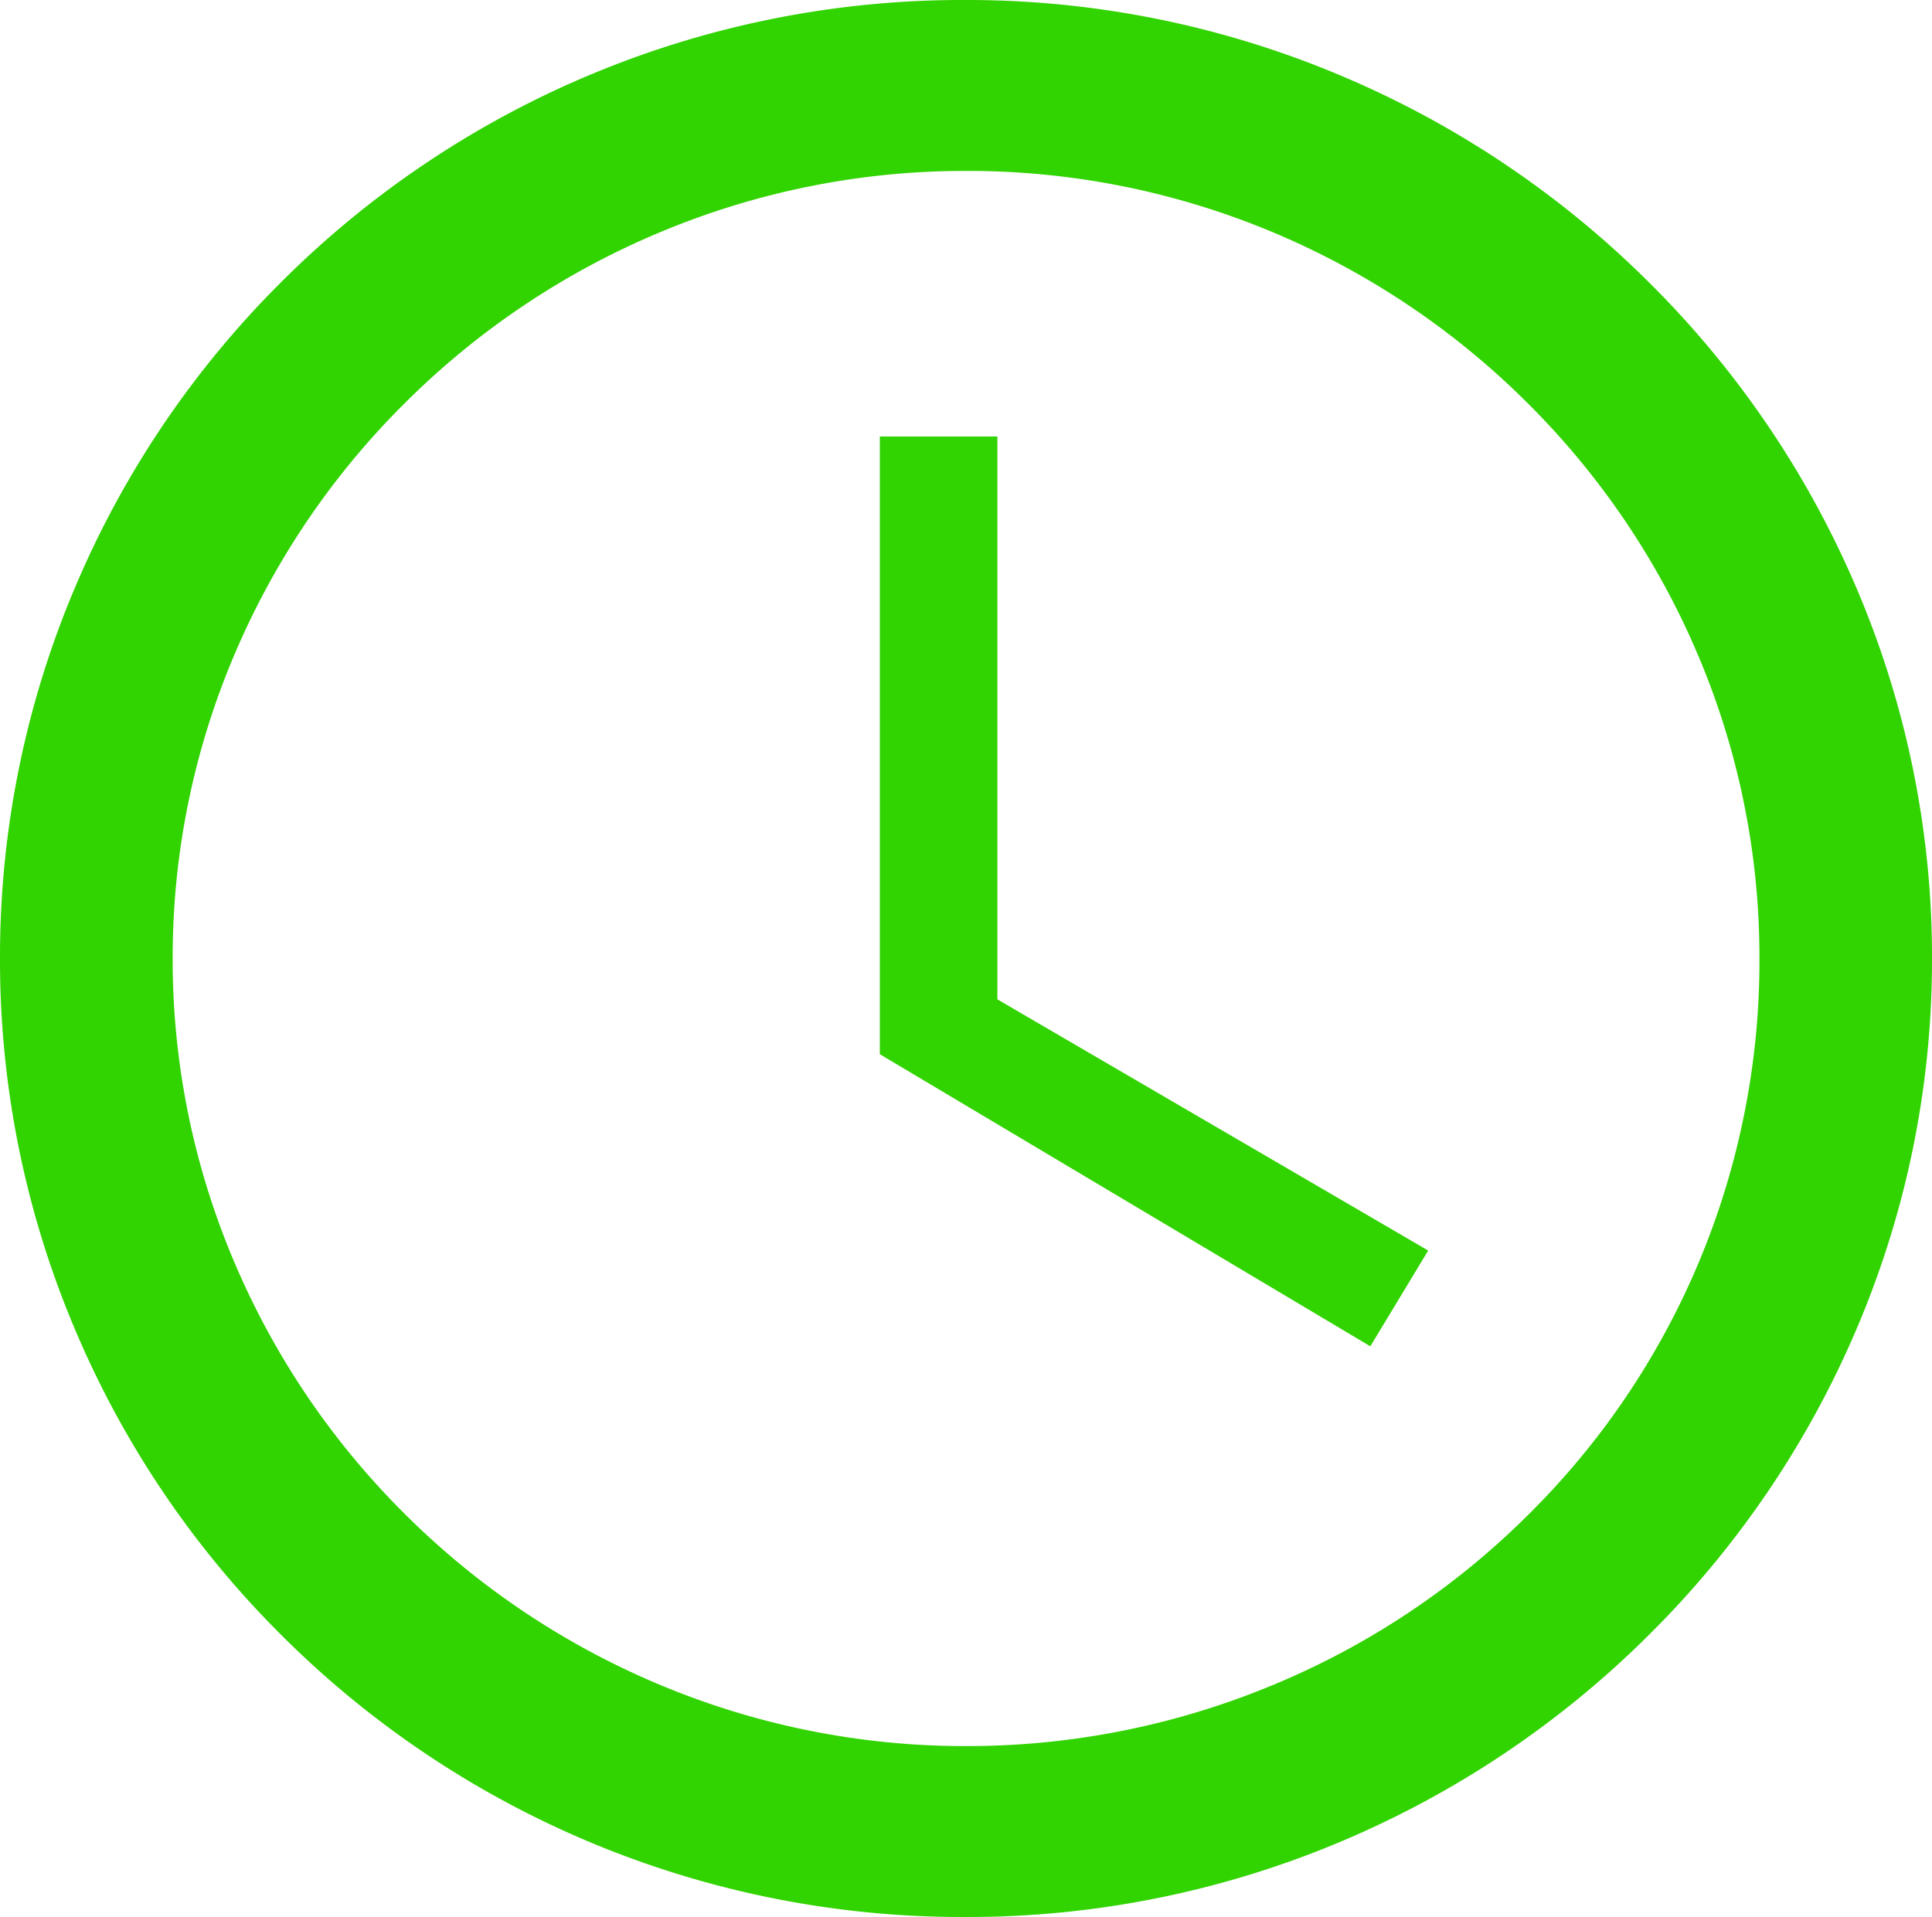 <svg xmlns="http://www.w3.org/2000/svg" width="40.81" height="40.5" viewBox="0 0 40.81 40.5">
  <path id="Differenzmenge_1" data-name="Differenzmenge 1" d="M-4647.594,46.5a20.34,20.34,0,0,1-14.455-5.949,20.156,20.156,0,0,1-4.356-6.44A19.994,19.994,0,0,1-4668,26.25a19.994,19.994,0,0,1,1.594-7.861,20.169,20.169,0,0,1,4.356-6.439A20.34,20.34,0,0,1-4647.594,6a20.279,20.279,0,0,1,7.923,1.6,20.48,20.48,0,0,1,6.489,4.352,20.284,20.284,0,0,1,4.383,6.44,19.853,19.853,0,0,1,1.609,7.86,19.853,19.853,0,0,1-1.609,7.86,20.284,20.284,0,0,1-4.383,6.44,20.465,20.465,0,0,1-6.489,4.352A20.281,20.281,0,0,1-4647.594,46.5Zm0-36.889a16.652,16.652,0,0,0-6.508,1.314,16.789,16.789,0,0,0-5.328,3.573,16.649,16.649,0,0,0-3.6,5.289,16.339,16.339,0,0,0-1.323,6.463,16.339,16.339,0,0,0,1.323,6.463,16.673,16.673,0,0,0,3.6,5.291,16.806,16.806,0,0,0,5.328,3.573,16.669,16.669,0,0,0,6.508,1.312,16.8,16.8,0,0,0,6.505-1.3,16.659,16.659,0,0,0,5.329-3.546,16.456,16.456,0,0,0,4.925-11.8,16.342,16.342,0,0,0-1.323-6.463,16.66,16.66,0,0,0-3.6-5.289,16.8,16.8,0,0,0-5.328-3.573A16.652,16.652,0,0,0-4647.594,9.611Zm8.54,24.832h0l-10.361-6.171V15.222h2.483V27.113l9.1,5.307-1.222,2.022Z" transform="translate(4668 -6)" fill="#31d300"/>
</svg>
